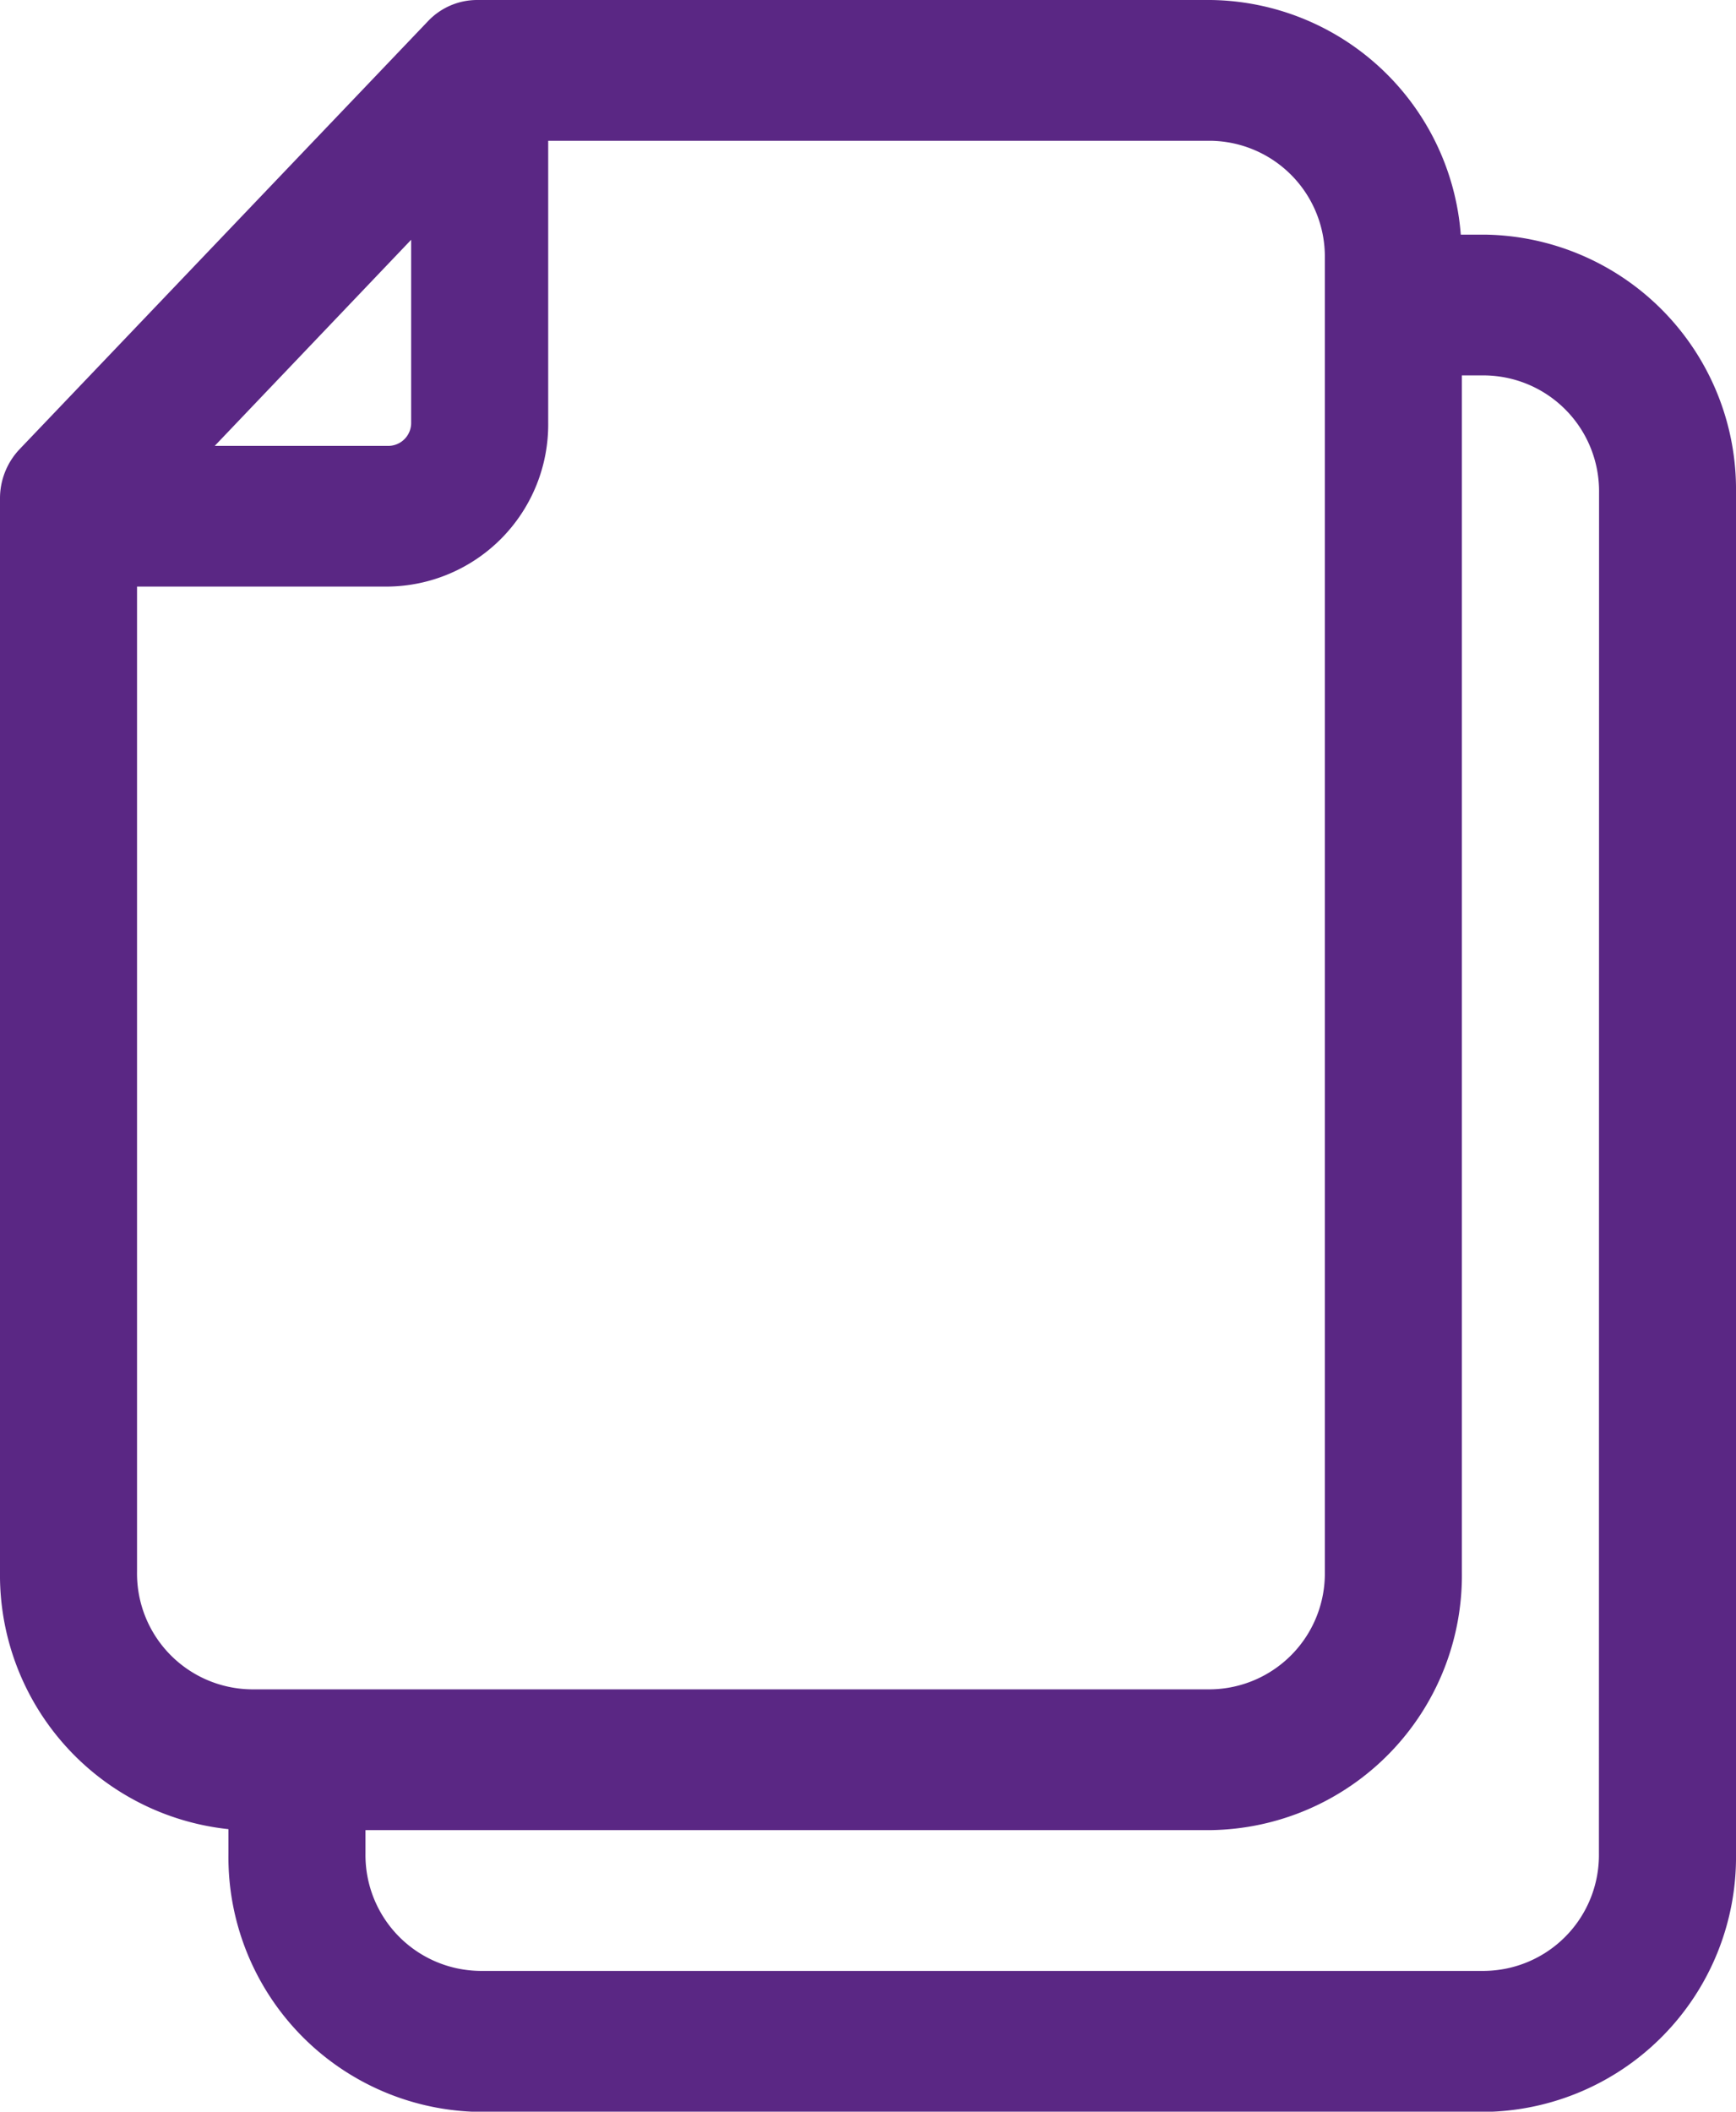 <svg xmlns="http://www.w3.org/2000/svg" width="37.814" height="45.99" viewBox="0 0 37.814 45.99"><defs><style>.a{fill:#5a2784;}</style></defs><g transform="translate(-12 -5)"><path class="a" d="M44.341,10.11h-.522A5.532,5.532,0,0,0,38.37,5H22.389a1.474,1.474,0,0,0-1.065.46l-8.9,9.326A1.555,1.555,0,0,0,12,15.859V39.237a5.565,5.565,0,0,0,4.976,5.6v.537a5.549,5.549,0,0,0,5.473,5.621H44.341a5.549,5.549,0,0,0,5.473-5.621V15.731A5.549,5.549,0,0,0,44.341,10.11Zm-23.385.112V14.2a.5.5,0,0,1-.5.511H16.677ZM14.985,39.237V17.775h5.473A3.531,3.531,0,0,0,23.941,14.2V8.066H38.37a2.522,2.522,0,0,1,2.488,2.555V39.237a2.522,2.522,0,0,1-2.488,2.555h-20.9A2.522,2.522,0,0,1,14.985,39.237Zm31.843,6.132a2.522,2.522,0,0,1-2.488,2.555H22.449a2.522,2.522,0,0,1-2.488-2.555v-.511H38.37a5.549,5.549,0,0,0,5.473-5.621V13.176h.5a2.522,2.522,0,0,1,2.488,2.555Z"/></g></svg>